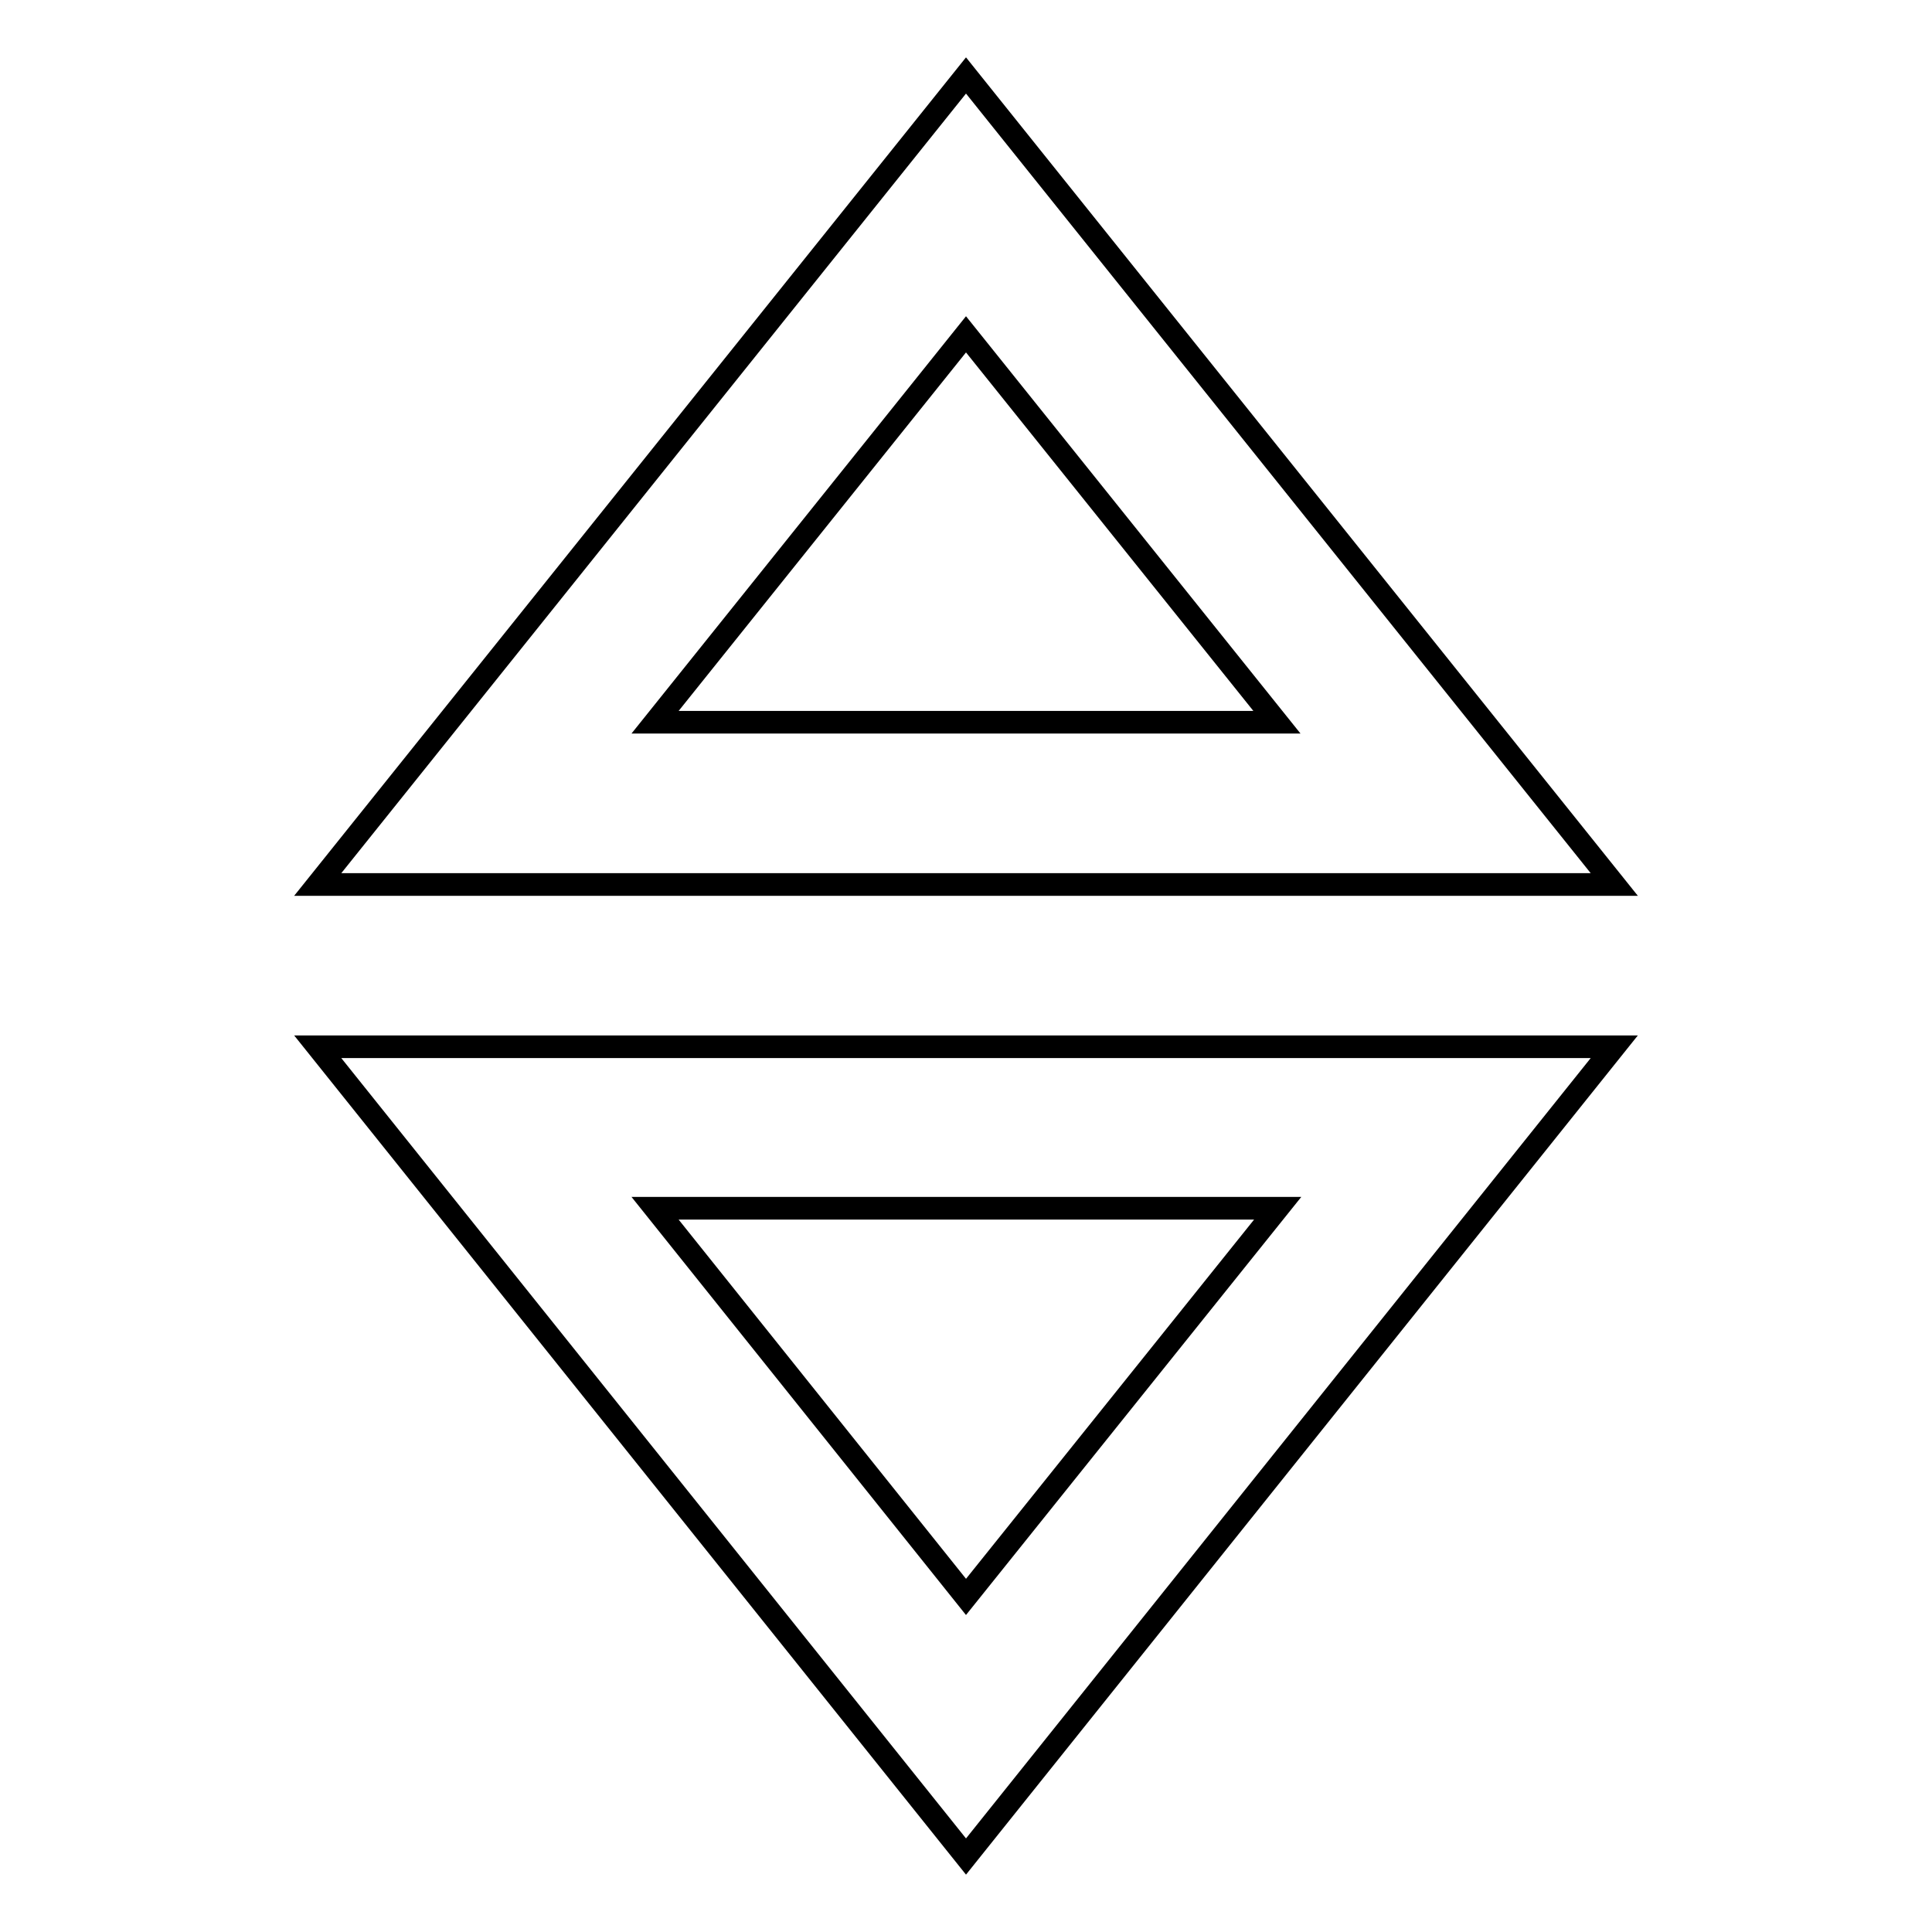 <?xml version="1.0" encoding="utf-8"?>
<!-- Svg Vector Icons : http://www.onlinewebfonts.com/icon -->
<!DOCTYPE svg PUBLIC "-//W3C//DTD SVG 1.1//EN" "http://www.w3.org/Graphics/SVG/1.1/DTD/svg11.dtd">
<svg version="1.1" xmlns="http://www.w3.org/2000/svg" xmlns:xlink="http://www.w3.org/1999/xlink" x="0px" y="0px" viewBox="0 0 256 256" enable-background="new 0 0 256 256" xml:space="preserve">
<g> <path stroke-width="3" fill-opacity="0" stroke="#000000"  d="M128,10L42.1,117.2h171.8L128,10L128,10z M128,44.3l41.2,51.4H86.8L128,44.3z M42.1,138.7L128,246 l85.9-107.3H42.1z M86.8,160.1h82.5L128,211.6L86.8,160.1L86.8,160.1z"/></g>
</svg>